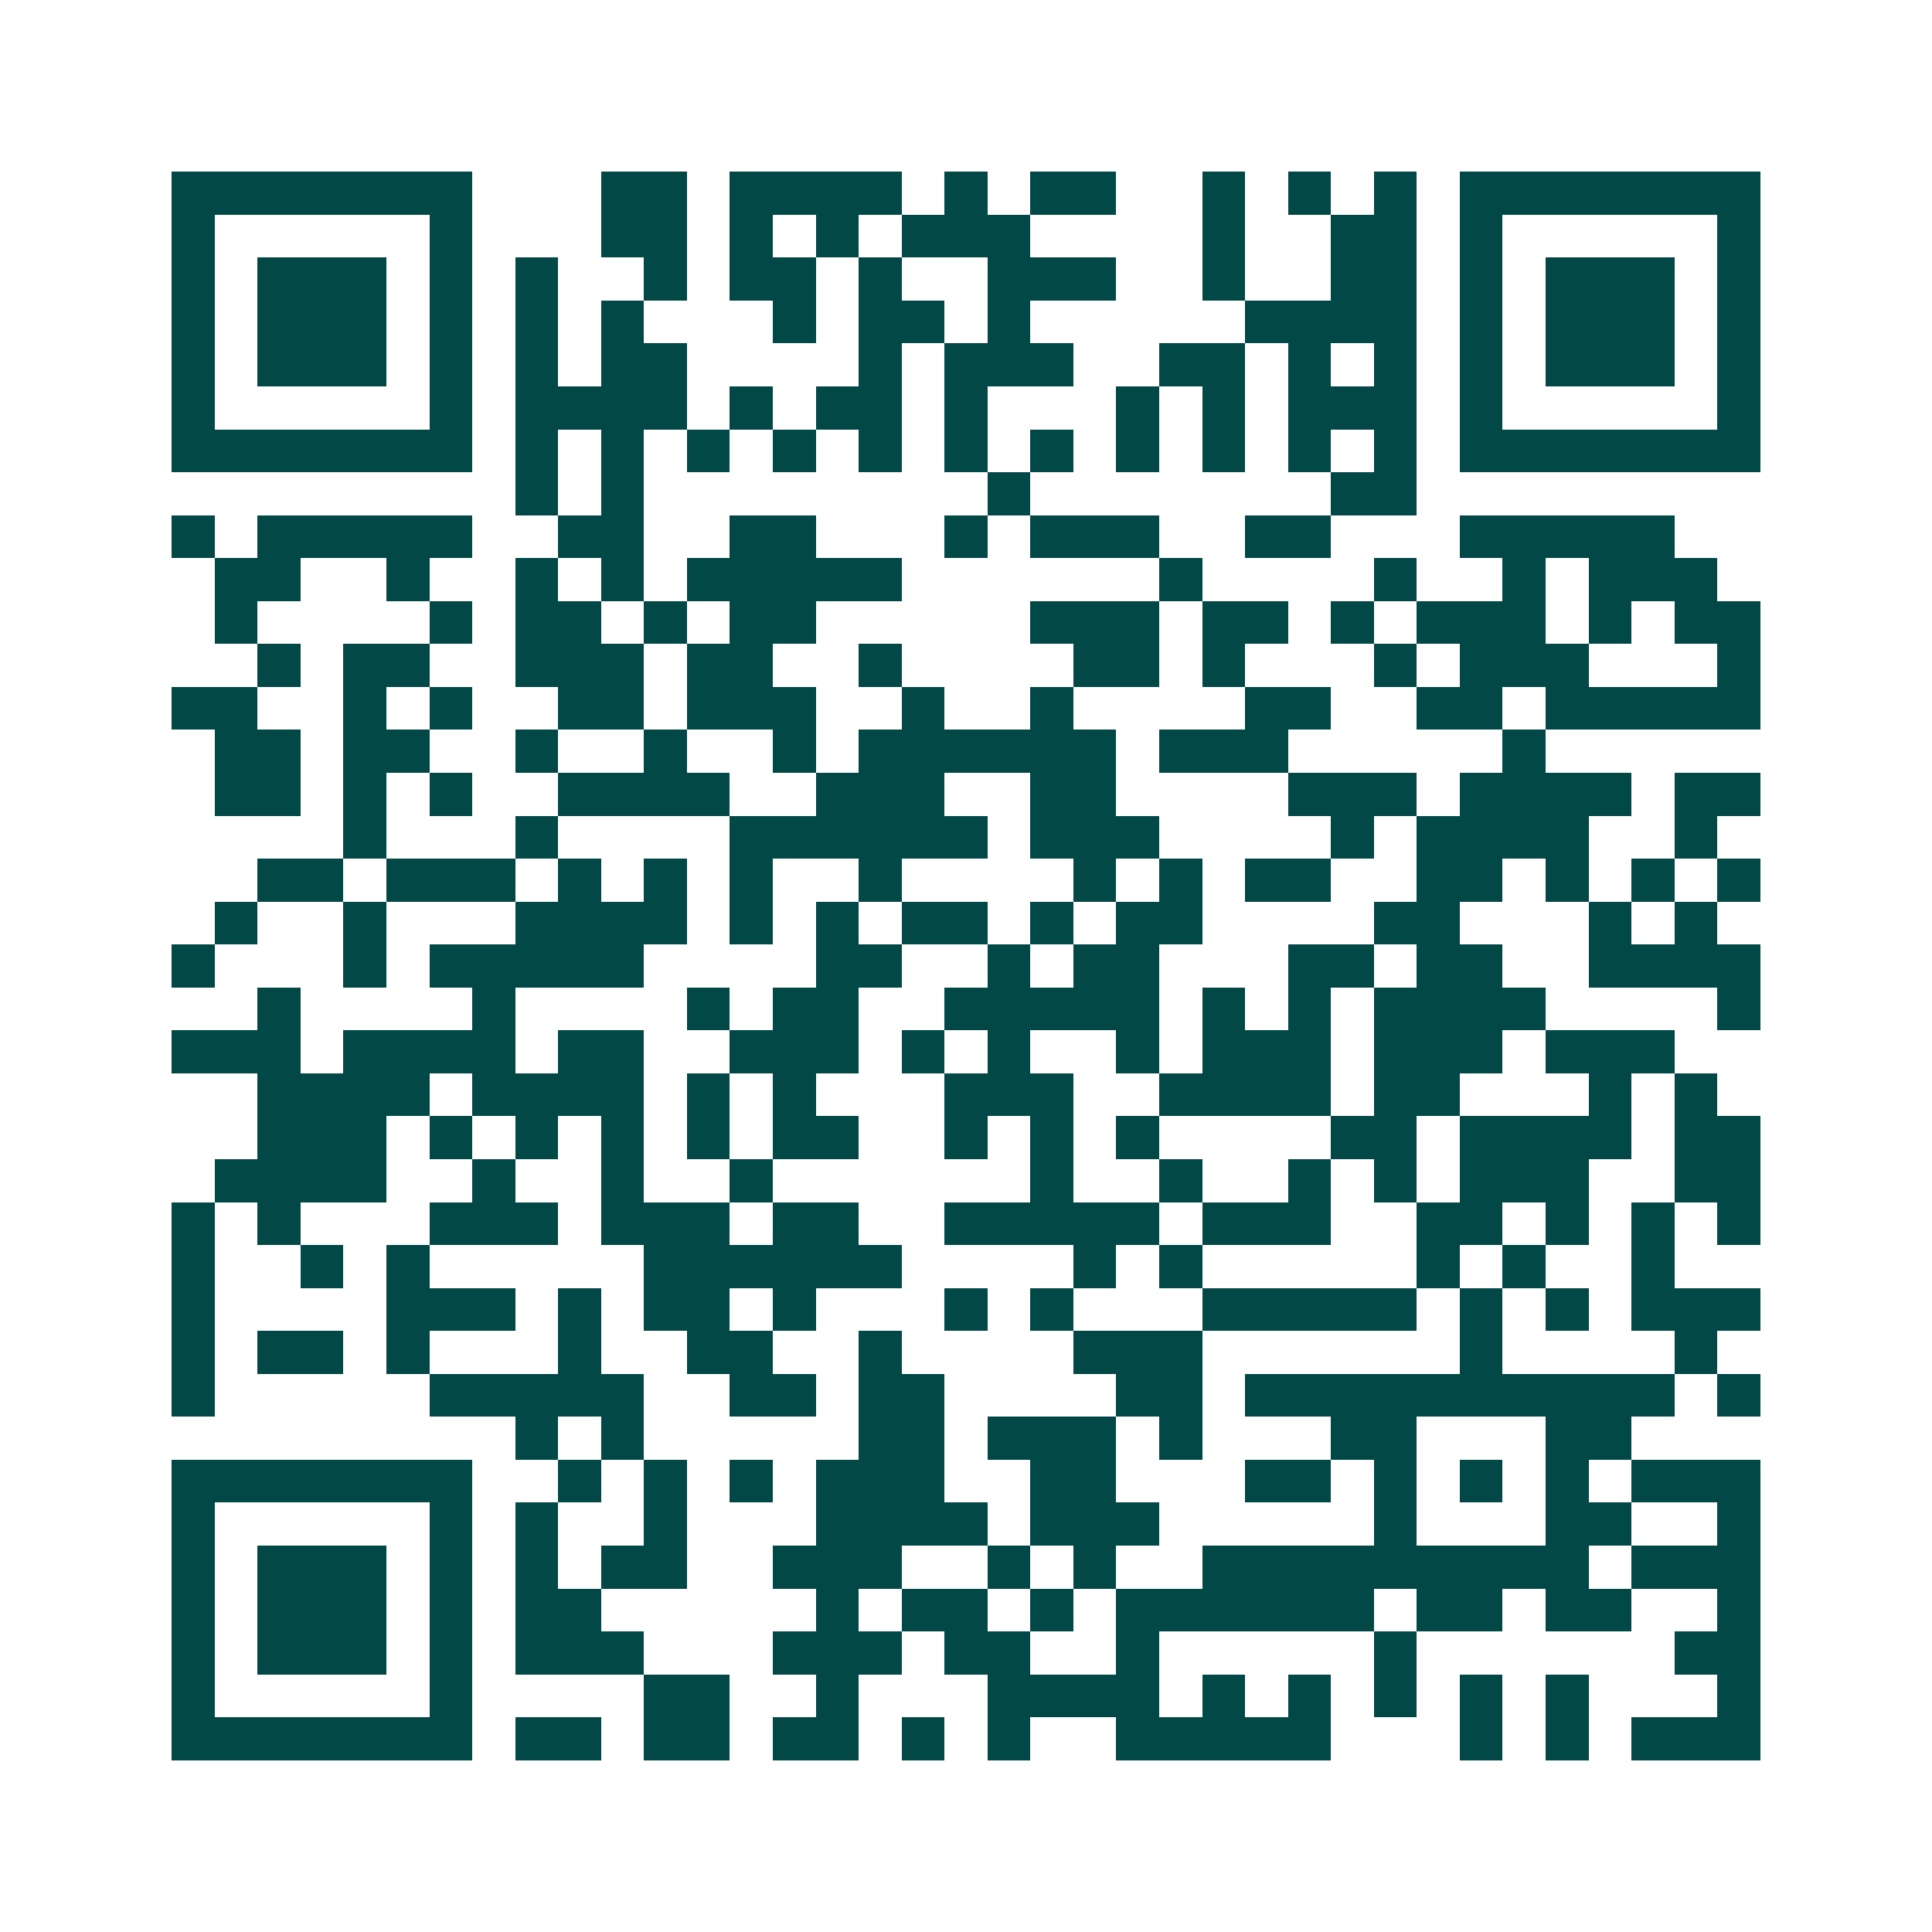 <svg xmlns="http://www.w3.org/2000/svg" width="200" height="200" viewBox="0 0 45 45" shape-rendering="crispEdges"><path fill="#ffffff" d="M0 0h45v45H0z"/><path stroke="#014847" d="M4 4.5h7m3 0h2m1 0h4m1 0h1m1 0h2m2 0h1m1 0h1m1 0h1m1 0h7M4 5.5h1m5 0h1m3 0h2m1 0h1m1 0h1m1 0h3m4 0h1m2 0h2m1 0h1m5 0h1M4 6.5h1m1 0h3m1 0h1m1 0h1m2 0h1m1 0h2m1 0h1m2 0h3m2 0h1m2 0h2m1 0h1m1 0h3m1 0h1M4 7.5h1m1 0h3m1 0h1m1 0h1m1 0h1m3 0h1m1 0h2m1 0h1m5 0h4m1 0h1m1 0h3m1 0h1M4 8.5h1m1 0h3m1 0h1m1 0h1m1 0h2m4 0h1m1 0h3m2 0h2m1 0h1m1 0h1m1 0h1m1 0h3m1 0h1M4 9.5h1m5 0h1m1 0h4m1 0h1m1 0h2m1 0h1m3 0h1m1 0h1m1 0h3m1 0h1m5 0h1M4 10.5h7m1 0h1m1 0h1m1 0h1m1 0h1m1 0h1m1 0h1m1 0h1m1 0h1m1 0h1m1 0h1m1 0h1m1 0h7M12 11.5h1m1 0h1m8 0h1m7 0h2M4 12.5h1m1 0h5m2 0h2m2 0h2m3 0h1m1 0h3m2 0h2m3 0h5M5 13.5h2m2 0h1m2 0h1m1 0h1m1 0h5m6 0h1m4 0h1m2 0h1m1 0h3M5 14.5h1m4 0h1m1 0h2m1 0h1m1 0h2m5 0h3m1 0h2m1 0h1m1 0h3m1 0h1m1 0h2M6 15.5h1m1 0h2m2 0h3m1 0h2m2 0h1m4 0h2m1 0h1m3 0h1m1 0h3m3 0h1M4 16.5h2m2 0h1m1 0h1m2 0h2m1 0h3m2 0h1m2 0h1m4 0h2m2 0h2m1 0h5M5 17.5h2m1 0h2m2 0h1m2 0h1m2 0h1m1 0h6m1 0h3m5 0h1M5 18.5h2m1 0h1m1 0h1m2 0h4m2 0h3m2 0h2m4 0h3m1 0h4m1 0h2M8 19.5h1m3 0h1m4 0h6m1 0h3m4 0h1m1 0h4m2 0h1M6 20.5h2m1 0h3m1 0h1m1 0h1m1 0h1m2 0h1m4 0h1m1 0h1m1 0h2m2 0h2m1 0h1m1 0h1m1 0h1M5 21.5h1m2 0h1m3 0h4m1 0h1m1 0h1m1 0h2m1 0h1m1 0h2m4 0h2m3 0h1m1 0h1M4 22.5h1m3 0h1m1 0h5m4 0h2m2 0h1m1 0h2m3 0h2m1 0h2m2 0h4M6 23.5h1m4 0h1m4 0h1m1 0h2m2 0h5m1 0h1m1 0h1m1 0h4m4 0h1M4 24.5h3m1 0h4m1 0h2m2 0h3m1 0h1m1 0h1m2 0h1m1 0h3m1 0h3m1 0h3M6 25.5h4m1 0h4m1 0h1m1 0h1m3 0h3m2 0h4m1 0h2m3 0h1m1 0h1M6 26.5h3m1 0h1m1 0h1m1 0h1m1 0h1m1 0h2m2 0h1m1 0h1m1 0h1m4 0h2m1 0h4m1 0h2M5 27.5h4m2 0h1m2 0h1m2 0h1m6 0h1m2 0h1m2 0h1m1 0h1m1 0h3m2 0h2M4 28.5h1m1 0h1m3 0h3m1 0h3m1 0h2m2 0h5m1 0h3m2 0h2m1 0h1m1 0h1m1 0h1M4 29.5h1m2 0h1m1 0h1m5 0h6m4 0h1m1 0h1m5 0h1m1 0h1m2 0h1M4 30.5h1m4 0h3m1 0h1m1 0h2m1 0h1m3 0h1m1 0h1m3 0h5m1 0h1m1 0h1m1 0h3M4 31.5h1m1 0h2m1 0h1m3 0h1m2 0h2m2 0h1m4 0h3m6 0h1m4 0h1M4 32.5h1m5 0h5m2 0h2m1 0h2m4 0h2m1 0h10m1 0h1M12 33.5h1m1 0h1m5 0h2m1 0h3m1 0h1m3 0h2m3 0h2M4 34.5h7m2 0h1m1 0h1m1 0h1m1 0h3m2 0h2m3 0h2m1 0h1m1 0h1m1 0h1m1 0h3M4 35.5h1m5 0h1m1 0h1m2 0h1m3 0h4m1 0h3m5 0h1m3 0h2m2 0h1M4 36.5h1m1 0h3m1 0h1m1 0h1m1 0h2m2 0h3m2 0h1m1 0h1m2 0h9m1 0h3M4 37.5h1m1 0h3m1 0h1m1 0h2m5 0h1m1 0h2m1 0h1m1 0h6m1 0h2m1 0h2m2 0h1M4 38.5h1m1 0h3m1 0h1m1 0h3m3 0h3m1 0h2m2 0h1m5 0h1m6 0h2M4 39.5h1m5 0h1m4 0h2m2 0h1m3 0h4m1 0h1m1 0h1m1 0h1m1 0h1m1 0h1m3 0h1M4 40.5h7m1 0h2m1 0h2m1 0h2m1 0h1m1 0h1m2 0h5m3 0h1m1 0h1m1 0h3"/></svg>
